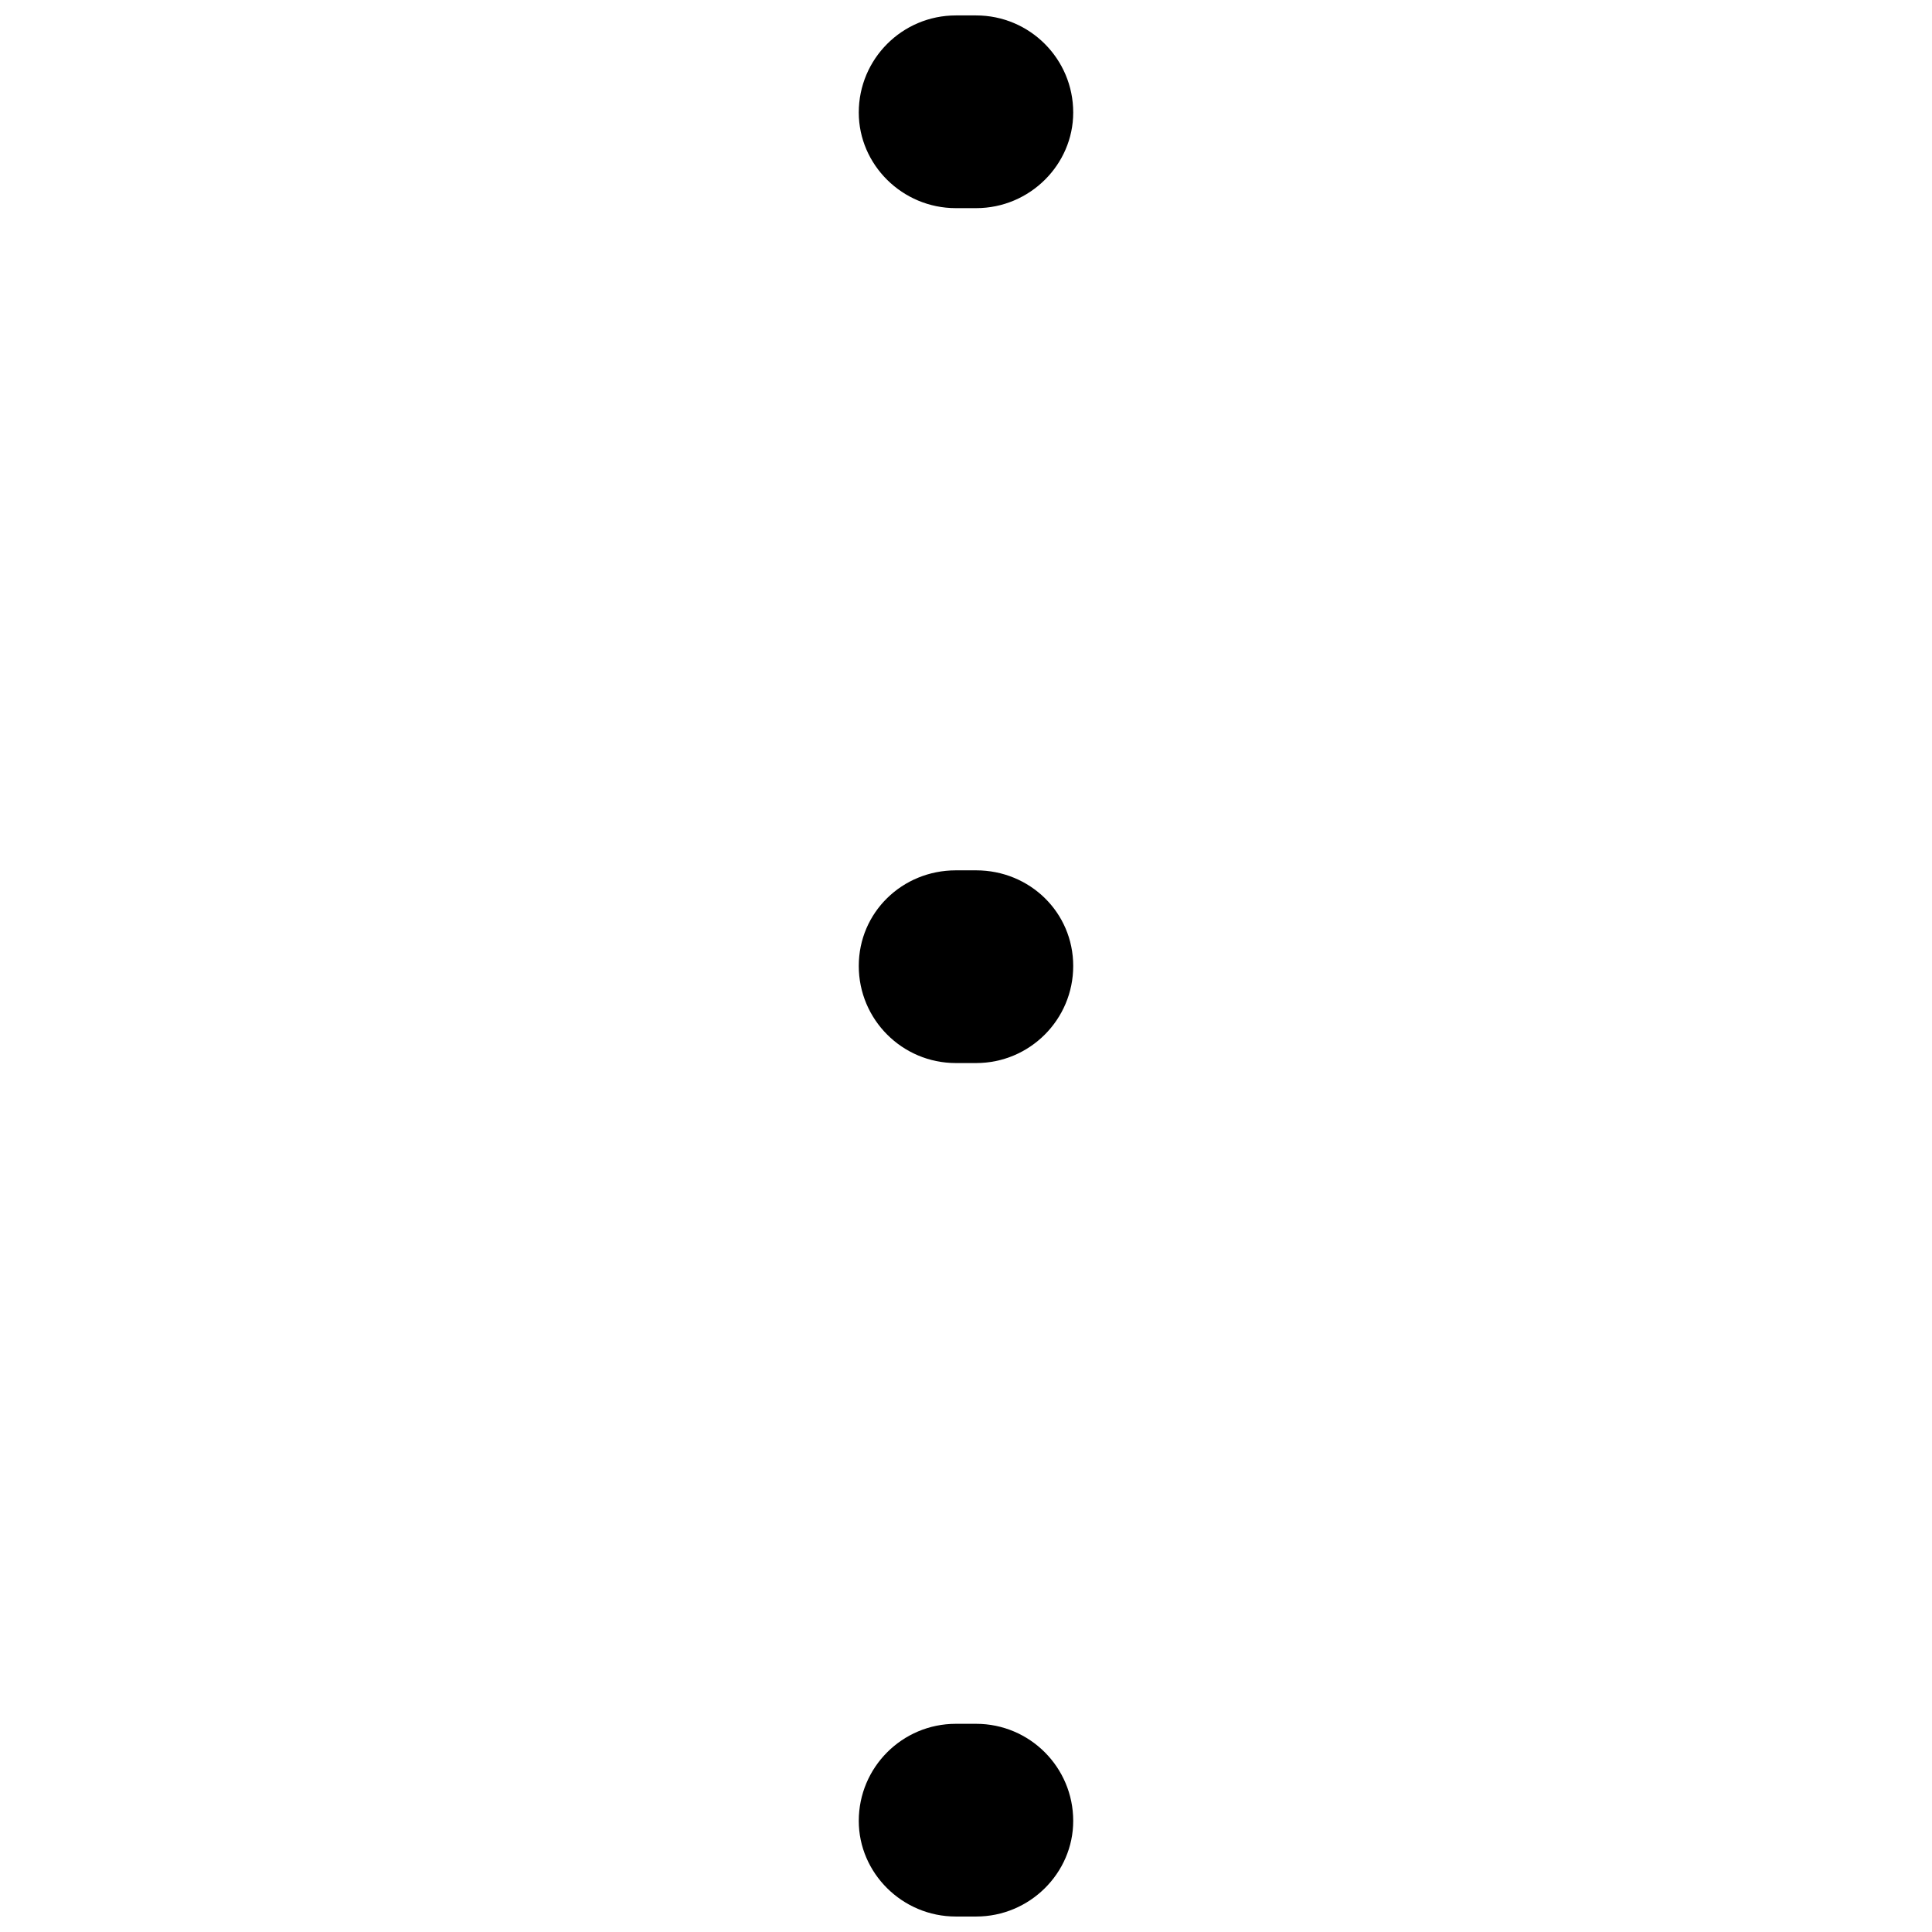 <?xml version="1.0" encoding="UTF-8"?>
<!-- Uploaded to: SVG Repo, www.svgrepo.com, Generator: SVG Repo Mixer Tools -->
<svg width="800px" height="800px" version="1.1" viewBox="144 144 512 512" xmlns="http://www.w3.org/2000/svg">
 <defs>
  <clipPath id="a">
   <path d="m371 148.09h58v503.81h-58z"/>
  </clipPath>
 </defs>
 <g clip-path="url(#a)">
  <path d="m397.31 199.16c-14.207 0-25.727-11.52-25.727-25.344 0-14.207 11.52-25.727 25.727-25.727h5.375c14.207 0 25.727 11.52 25.727 25.727 0 13.824-11.52 25.344-25.727 25.344zm0 226.56c-14.207 0-25.727-11.52-25.727-25.727s11.52-25.344 25.727-25.344h5.375c14.207 0 25.727 11.137 25.727 25.344s-11.52 25.727-25.727 25.727zm0 226.18c-14.207 0-25.727-11.52-25.727-25.344 0-14.207 11.52-25.727 25.727-25.727h5.375c14.207 0 25.727 11.52 25.727 25.727 0 13.824-11.52 25.344-25.727 25.344z" fill-rule="evenodd"/>
 </g>
</svg>